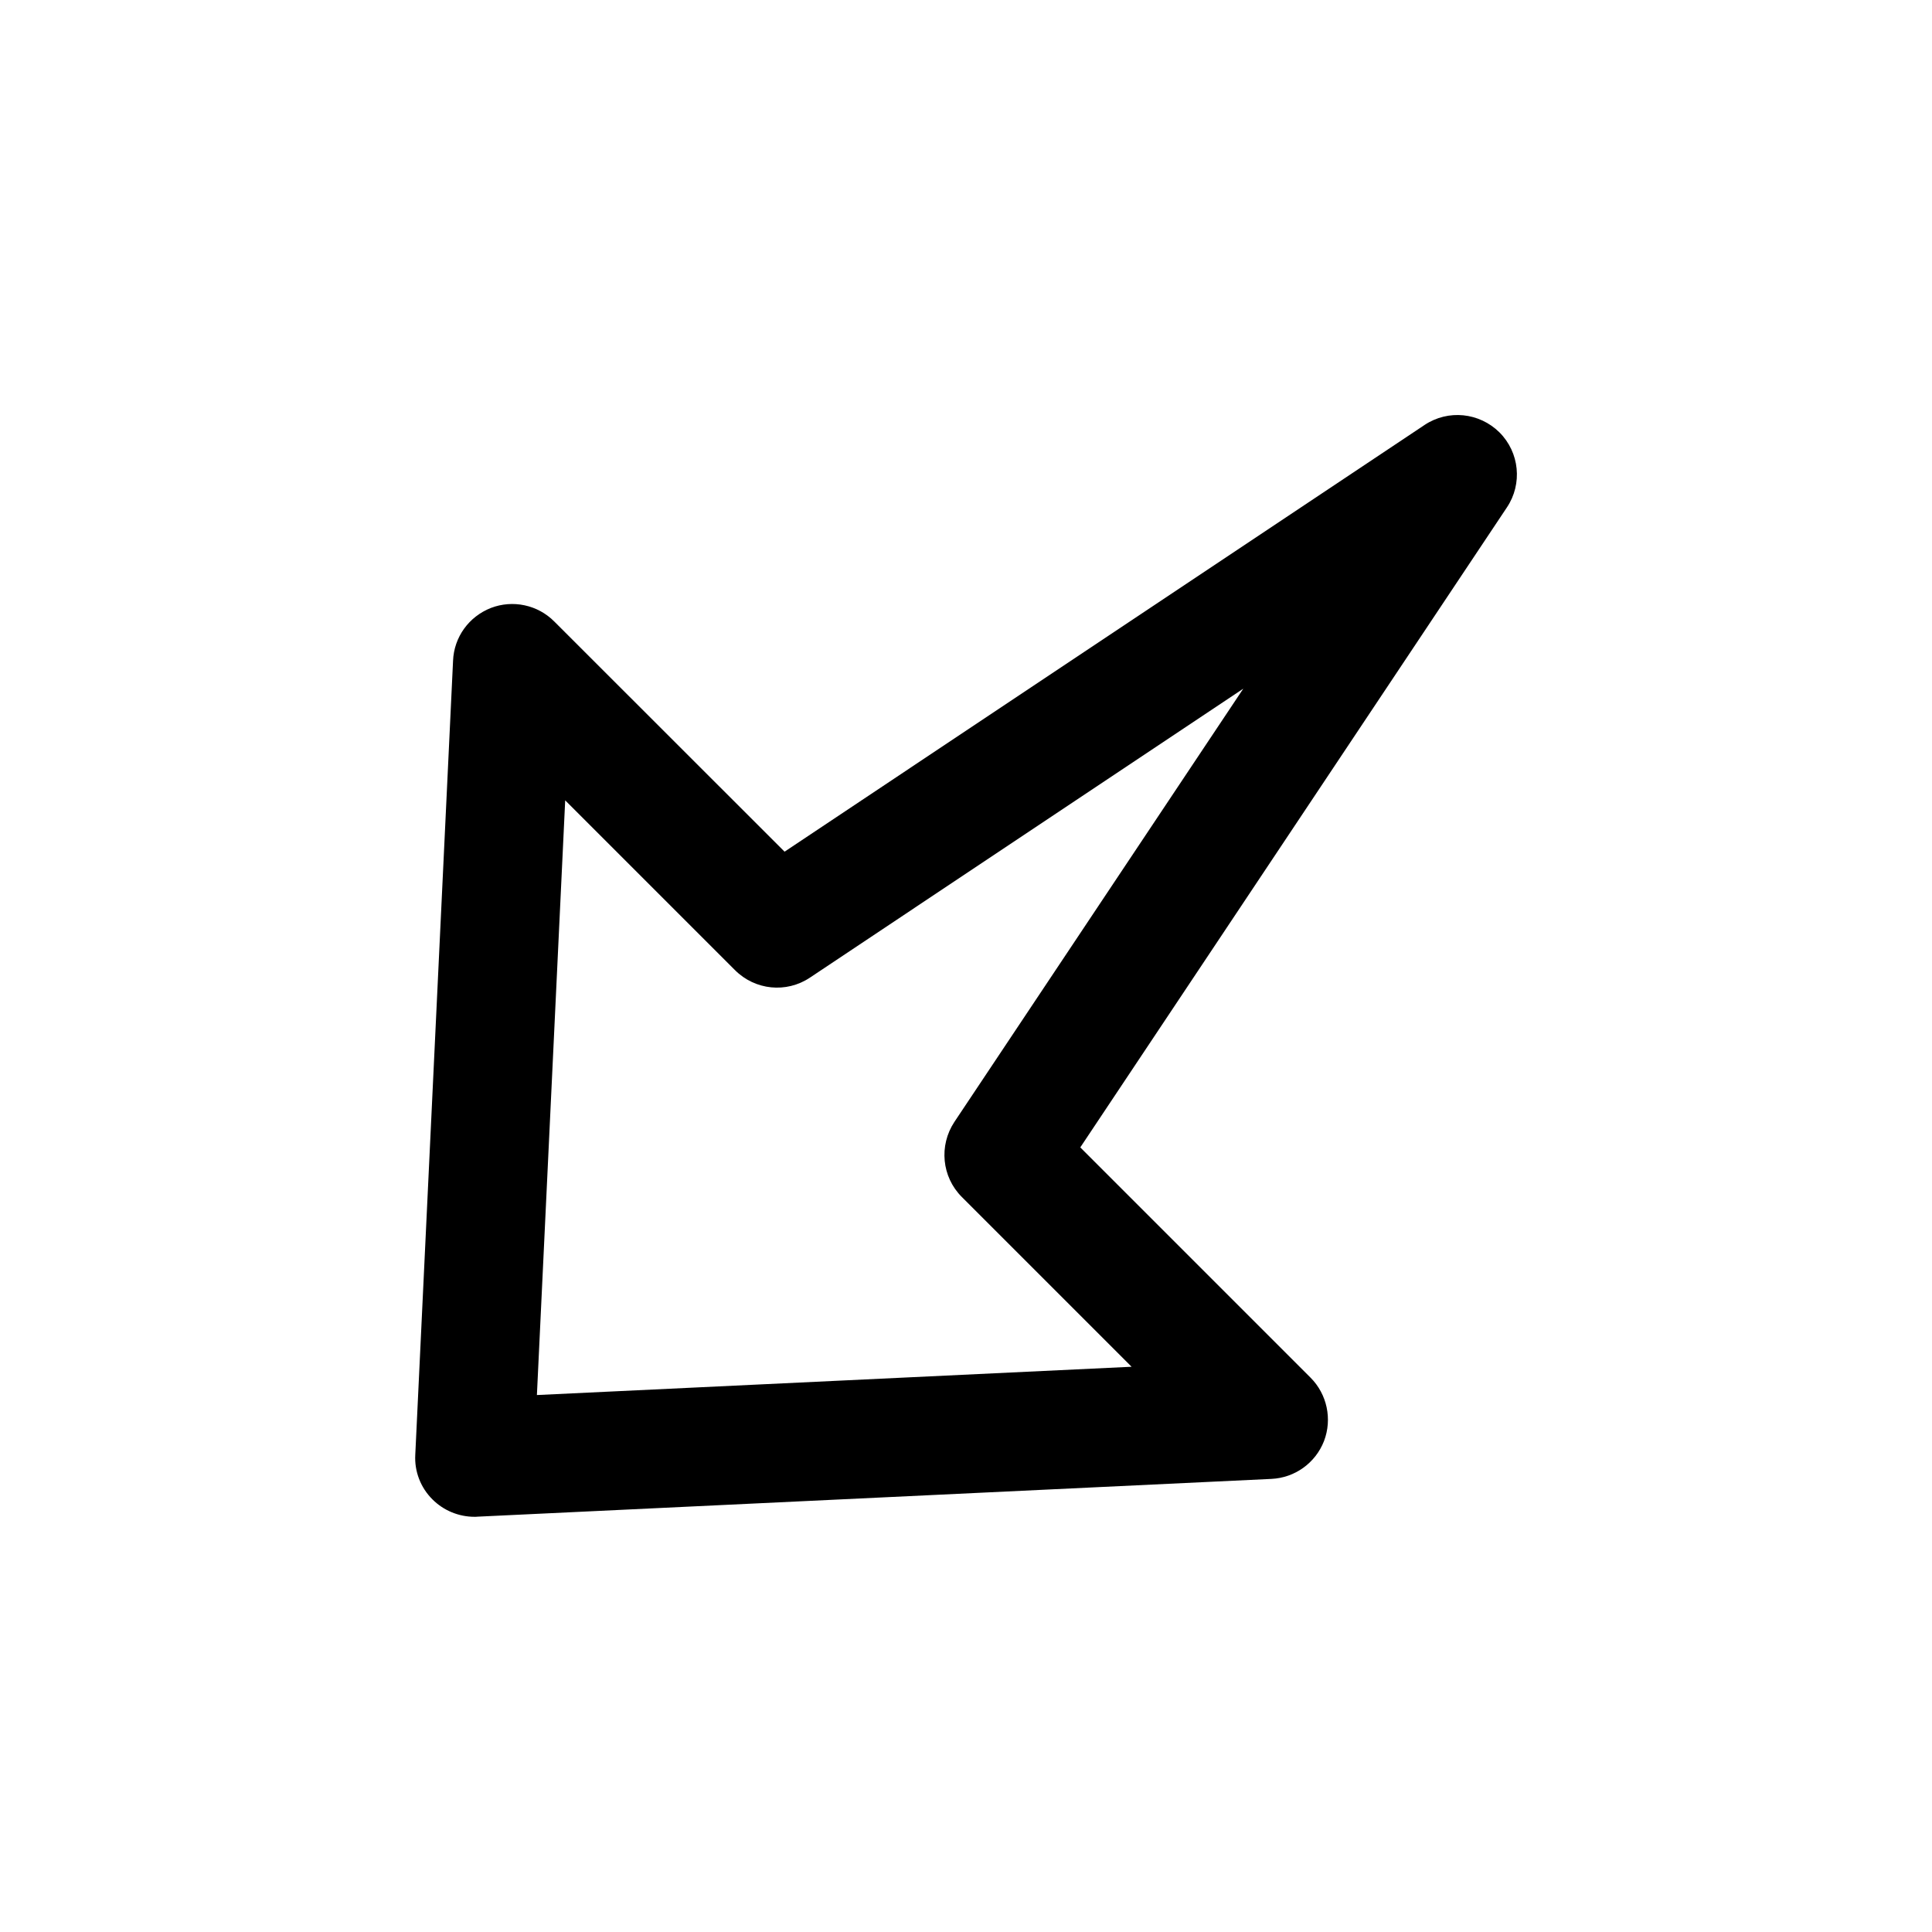 <?xml version="1.0" encoding="UTF-8"?>
<!-- The Best Svg Icon site in the world: iconSvg.co, Visit us! https://iconsvg.co -->
<svg fill="#000000" width="800px" height="800px" version="1.1" viewBox="144 144 512 512" xmlns="http://www.w3.org/2000/svg">
 <path d="m521.51 256.63-169.59 113.07-61.027-60.992c-4.406-4.441-11.02-5.824-16.812-3.59-5.824 2.297-9.762 7.715-10.016 13.98l-10.012 210.43c-0.25 4.41 1.418 8.723 4.566 11.84 2.961 2.961 6.992 4.598 11.148 4.598 0.25 0 0.504 0 0.723-0.031l210.43-10.012c6.234-0.285 11.684-4.219 13.949-10.012 2.234-5.824 0.82-12.438-3.559-16.816l-61.023-61.023 113.07-169.62c4.156-6.234 3.336-14.547-1.984-19.867-5.32-5.262-13.57-6.144-19.867-1.957zm-124.6 184.71c-4.125 6.266-3.34 14.547 1.98 19.867l44.996 44.996-157.6 7.496 7.496-157.6 44.996 44.996c5.32 5.32 13.602 6.172 19.867 1.984l114.84-76.578z"/>
</svg>